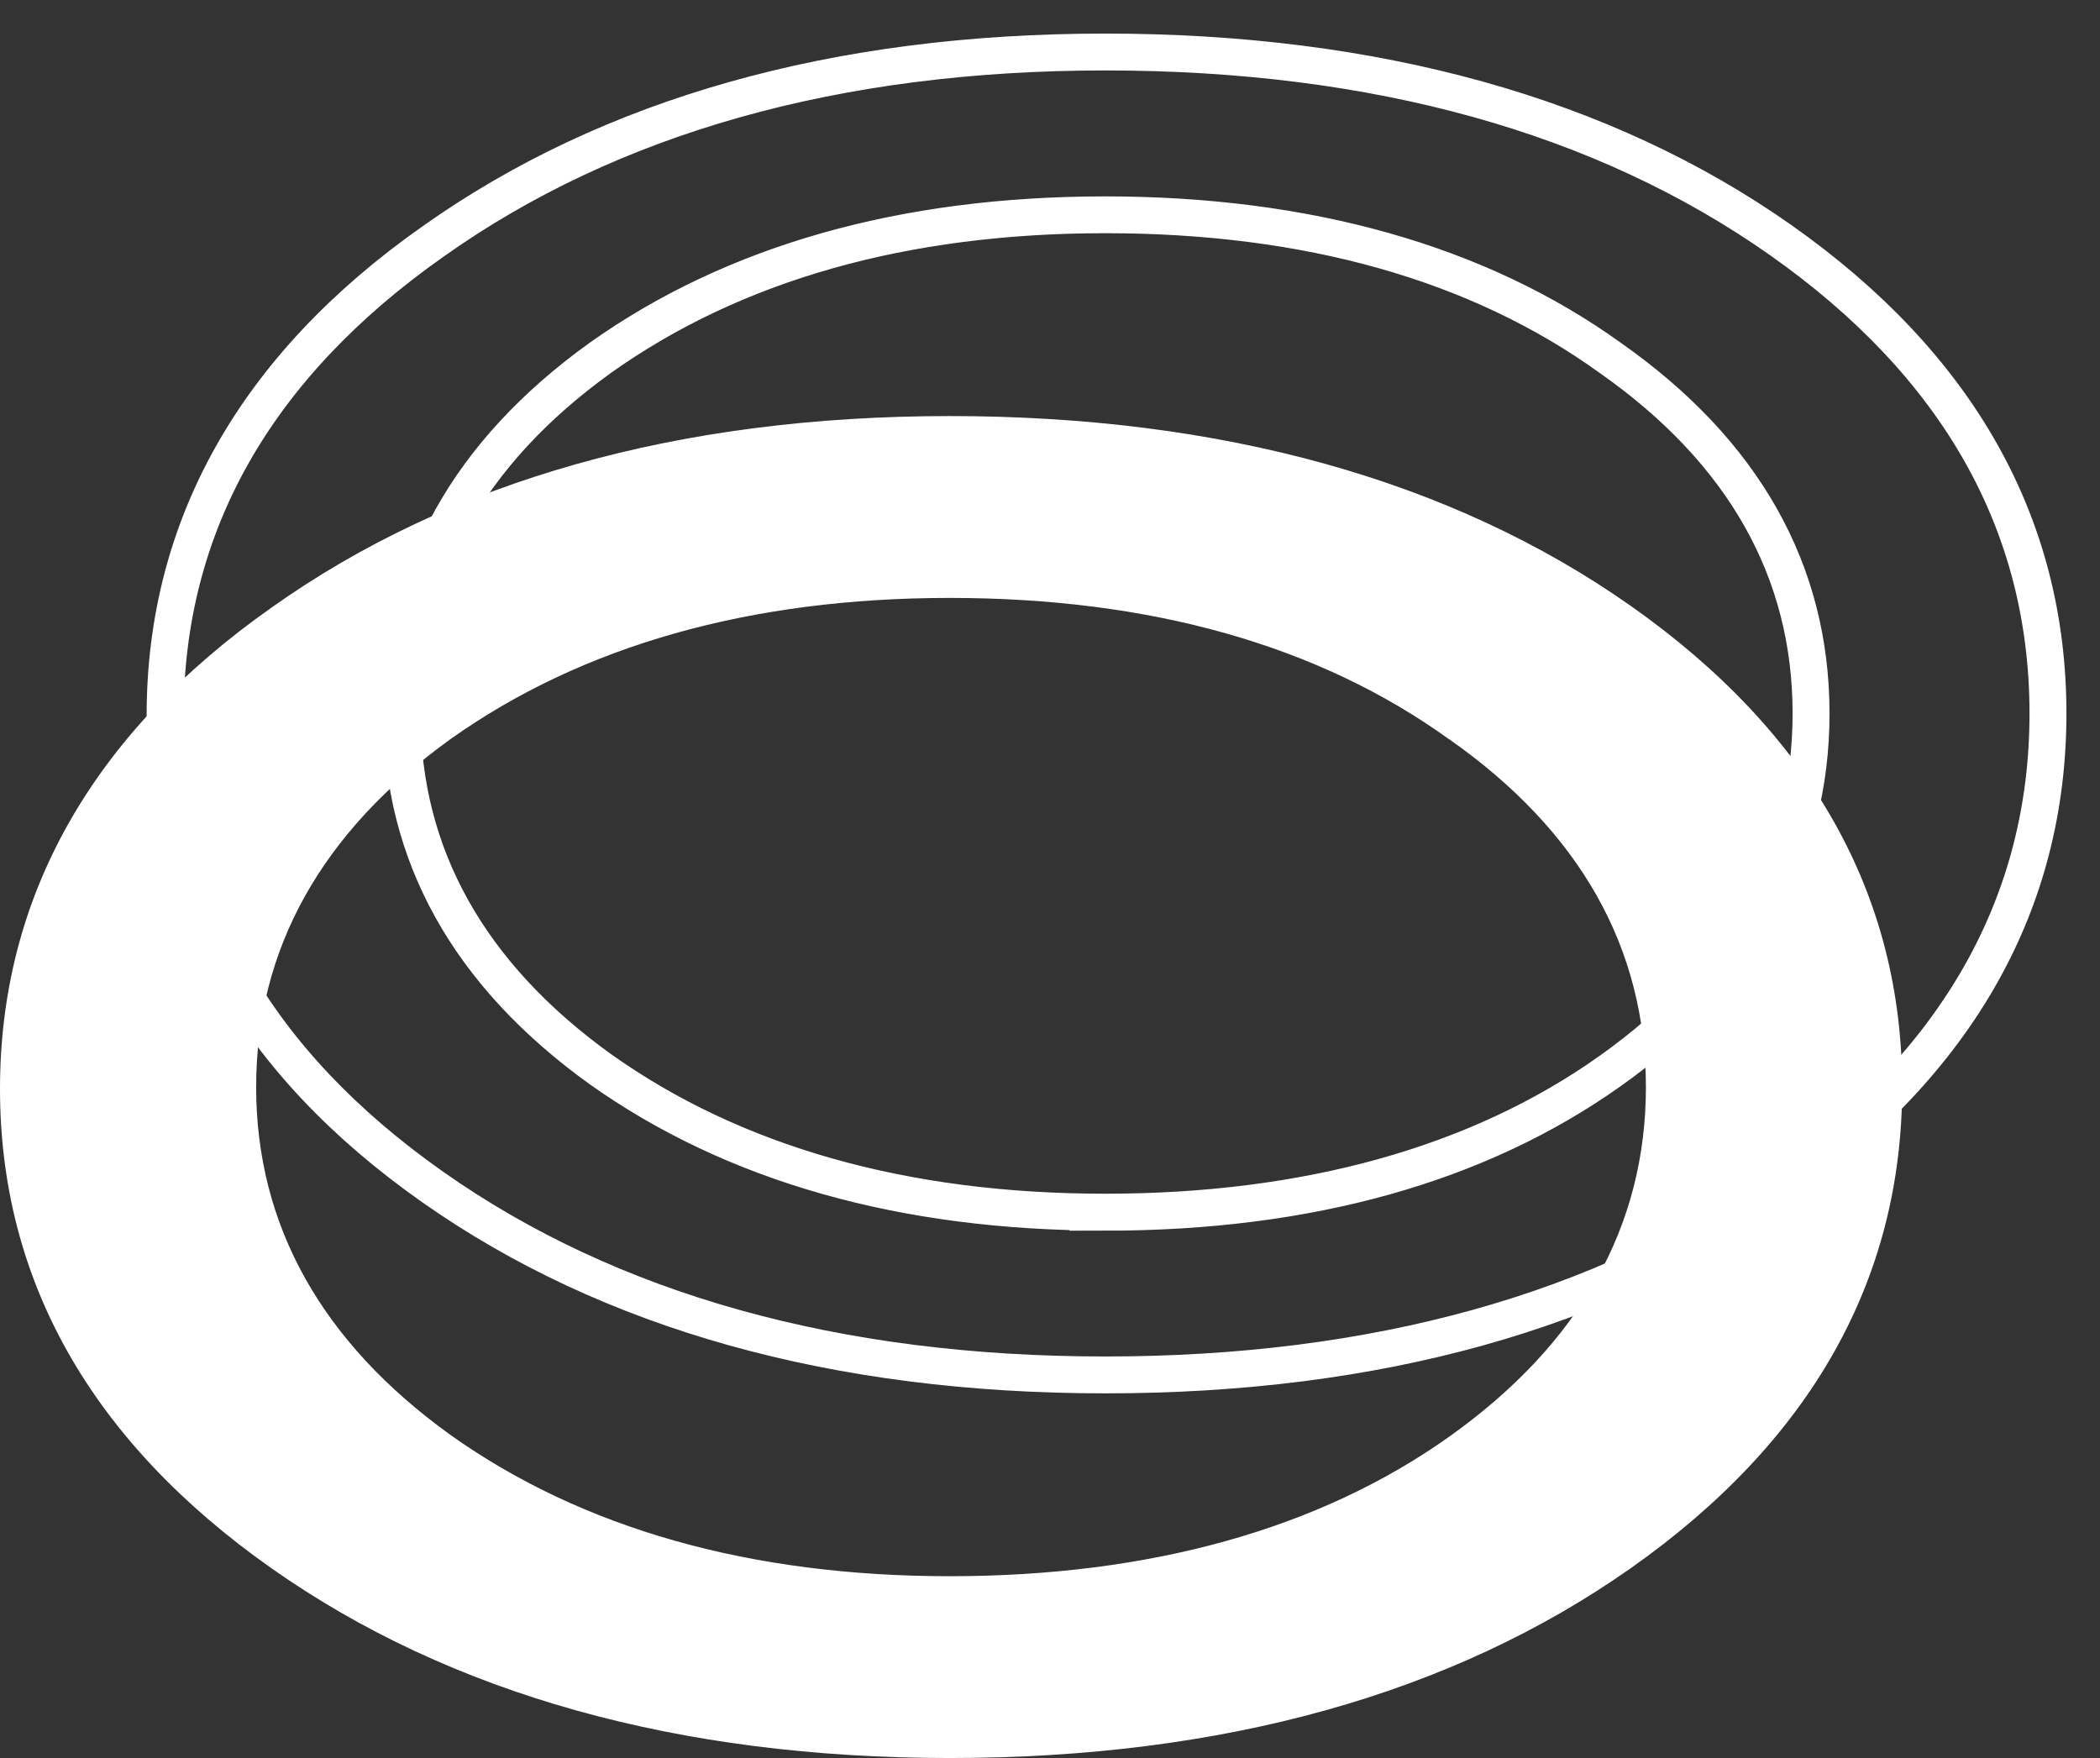 <?xml version="1.0" encoding="UTF-8"?> <svg xmlns="http://www.w3.org/2000/svg" width="43" height="36" viewBox="0 0 43 36" fill="none"><rect x="0" y="0" width="43" height="36" fill="#333333" stroke="none"/><path d="M29.748 15.03C32.478 16.946 33.833 19.354 33.833 22.261C33.833 25.169 32.478 27.588 29.747 29.529C27.049 31.446 23.618 32.409 19.446 32.409C15.274 32.409 11.878 31.433 9.145 29.492C6.448 27.552 5.112 25.144 5.112 22.261C5.112 19.379 6.449 16.971 9.145 15.031C11.878 13.089 15.309 12.115 19.446 12.115C23.582 12.115 27.048 13.091 29.747 15.031L29.748 15.03ZM19.447 35.87C25.024 35.87 29.648 34.586 33.309 32.011C36.972 29.432 38.815 26.18 38.815 22.26C38.815 18.339 36.972 15.087 33.309 12.509C29.648 9.934 25.024 8.65 19.447 8.65C13.87 8.65 9.298 9.945 5.637 12.547C1.975 15.125 0.132 18.377 0.132 22.298C0.132 26.218 1.975 29.434 5.639 32.011C9.3 34.586 13.906 35.87 19.448 35.87H19.447Z" fill="white"></path><path d="M19.447 36C13.896 36 9.225 34.694 5.561 32.116C1.871 29.519 0 26.217 0 22.297C0 18.378 1.871 15.038 5.561 12.441C9.223 9.84 13.896 8.52 19.447 8.52C24.999 8.52 29.723 9.827 33.387 12.404C37.077 15 38.949 18.317 38.949 22.26C38.949 26.202 37.078 29.519 33.387 32.116C29.724 34.693 25.033 36 19.447 36ZM19.447 8.781C13.953 8.781 9.332 10.084 5.715 12.653C2.098 15.199 0.264 18.443 0.264 22.297C0.264 26.152 2.098 29.359 5.715 31.905C9.333 34.449 13.953 35.74 19.447 35.74C24.942 35.74 29.615 34.449 33.232 31.905C36.85 29.359 38.684 26.115 38.684 22.261C38.684 18.407 36.85 15.161 33.232 12.617C29.615 10.073 24.977 8.781 19.447 8.781ZM19.447 32.538C15.308 32.538 11.818 31.549 9.07 29.597C6.357 27.645 4.981 25.177 4.981 22.261C4.981 19.345 6.357 16.877 9.069 14.926C11.818 12.973 15.308 11.983 19.447 11.983C23.586 11.983 27.113 12.973 29.826 14.926L29.829 14.928C32.573 16.854 33.966 19.323 33.966 22.262C33.966 25.202 32.573 27.683 29.826 29.635C27.113 31.563 23.622 32.54 19.447 32.54V32.538ZM19.447 12.244C15.365 12.244 11.926 13.217 9.225 15.135C6.584 17.036 5.245 19.433 5.245 22.26C5.245 25.086 6.584 27.485 9.225 29.385C11.926 31.304 15.365 32.277 19.447 32.277C23.53 32.277 27.005 31.317 29.671 29.422C32.346 27.521 33.702 25.112 33.702 22.26C33.702 19.407 32.346 17.011 29.673 15.137H29.67C27.003 13.215 23.564 12.244 19.447 12.244Z" fill="white"></path><path d="M22.632 28.22C17.108 28.22 12.462 26.922 8.822 24.361C5.167 21.79 3.315 18.521 3.315 14.648C3.315 10.774 5.167 7.469 8.822 4.897C12.462 2.311 17.108 1 22.632 1C28.156 1 32.853 2.298 36.493 4.859C40.146 7.43 42 10.71 42 14.61C42 18.51 40.148 21.789 36.493 24.361C32.853 26.922 28.189 28.22 22.632 28.22ZM22.632 1.13C17.137 1.13 12.516 2.433 8.9 5.002C5.282 7.548 3.448 10.792 3.448 14.646C3.448 18.501 5.282 21.708 8.9 24.254C12.517 26.8 17.137 28.09 22.633 28.09C28.129 28.09 32.8 26.8 36.418 24.254C40.035 21.71 41.869 18.464 41.869 14.61C41.869 10.756 40.035 7.51 36.418 4.966C32.8 2.42 28.162 1.13 22.632 1.13ZM22.632 24.887C18.493 24.887 15.001 23.898 12.253 21.946C9.54 19.994 8.164 17.526 8.164 14.611C8.164 11.696 9.54 9.227 12.252 7.276C14.999 5.324 18.491 4.334 22.63 4.334C26.769 4.334 30.296 5.324 33.008 7.275C35.755 9.203 37.149 11.67 37.149 14.611C37.149 17.552 35.756 20.032 33.009 21.984C30.296 23.912 26.804 24.889 22.63 24.889L22.632 24.887ZM22.632 4.463C18.522 4.463 15.056 5.443 12.331 7.38C9.655 9.307 8.298 11.739 8.298 14.61C8.298 17.481 9.655 19.915 12.331 21.841C15.055 23.777 18.522 24.757 22.632 24.757C26.742 24.757 30.243 23.788 32.932 21.878C35.644 19.951 37.018 17.507 37.018 14.61C37.018 11.713 35.644 9.282 32.934 7.38C30.244 5.443 26.779 4.463 22.633 4.463H22.632Z" fill="white" stroke="white" stroke-width="0.625"></path></svg> 